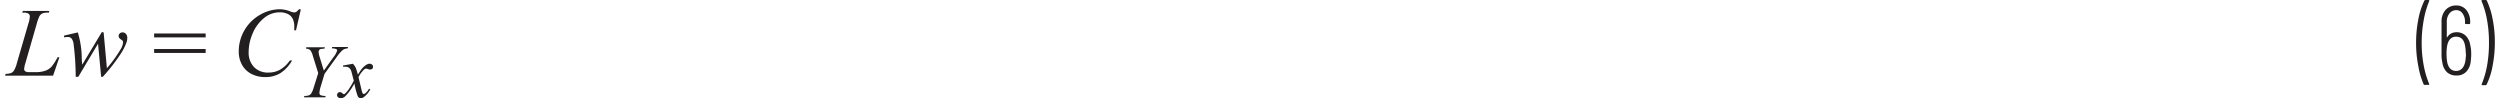 <svg id="b520411c-5fa3-4ab1-8ba9-e57eab6a3d10" data-name="Layer 1" xmlns="http://www.w3.org/2000/svg" width="6.36in" height="0.25in" viewBox="0 0 458.08 18.08"><path d="M445,17.1A14.49,14.49,0,0,1,444,13.72a21.67,21.67,0,0,1-.41-4.23A22.19,22.19,0,0,1,444,5.12a13.45,13.45,0,0,1,1.11-3.45.24.24,0,0,1,.22-.12h.54a.16.16,0,0,1,.13.06.14.14,0,0,1,0,.14A16.93,16.93,0,0,0,445,5.22a22.79,22.79,0,0,0-.38,4.23,22,22,0,0,0,.38,4.17A16.82,16.82,0,0,0,446,17a.1.1,0,0,1,0,.07.11.11,0,0,1-.05.09.21.21,0,0,1-.11,0h-.6A.22.22,0,0,1,445,17.1Z" transform="translate(-0.01 -1.55)" fill="#231f20"/><path d="M453.73,11.48a11.36,11.36,0,0,1-.09,1.41,3.21,3.21,0,0,1-.86,1.9,2.43,2.43,0,0,1-1.79.65,2.48,2.48,0,0,1-1.71-.6,3,3,0,0,1-.86-1.79,6.24,6.24,0,0,1-.15-1.53V5.6A3.2,3.2,0,0,1,449,3.39a2.55,2.55,0,0,1,2-.83,2.27,2.27,0,0,1,1.83.83,3.33,3.33,0,0,1,.71,2.21v.2a.16.16,0,0,1-.18.18h-.59a.16.16,0,0,1-.18-.18V5.6A2.59,2.59,0,0,0,452.12,4,1.36,1.36,0,0,0,451,3.42a1.55,1.55,0,0,0-1.27.6,2.41,2.41,0,0,0-.49,1.58V8.37s0,.05,0,.05a.11.11,0,0,0,.06,0,1.93,1.93,0,0,1,.72-.7,2.07,2.07,0,0,1,1-.24,2.37,2.37,0,0,1,1.66.6,3,3,0,0,1,.86,1.69A7.15,7.15,0,0,1,453.73,11.48Zm-1-.05a8,8,0,0,0-.17-1.67c-.23-1-.77-1.46-1.61-1.46s-1.38.51-1.62,1.55a7.84,7.84,0,0,0-.14,1.58,9.79,9.79,0,0,0,.11,1.48c.21,1.12.76,1.69,1.65,1.69s1.48-.6,1.7-1.8A11,11,0,0,0,452.77,11.43Z" transform="translate(-0.01 -1.55)" fill="#231f20"/><path d="M456.61,1.67a14.16,14.16,0,0,1,1.06,3.39,21.07,21.07,0,0,1,.41,4.23,22.13,22.13,0,0,1-.41,4.35,13.05,13.05,0,0,1-1.1,3.46.24.24,0,0,1-.21.13h-.56a.17.17,0,0,1-.14-.07.12.12,0,0,1,0-.13,16.69,16.69,0,0,0,1-3.46A23.74,23.74,0,0,0,457,9.32a22.94,22.94,0,0,0-.37-4.17,15.76,15.76,0,0,0-1-3.39V1.69c0-.09.05-.14.16-.14h.59A.24.24,0,0,1,456.61,1.67Z" transform="translate(-0.01 -1.55)" fill="#231f20"/><path d="M8.84,15.47H0l.12-.33A3.3,3.3,0,0,0,1.07,15a1.24,1.24,0,0,0,.54-.42,5.19,5.19,0,0,0,.58-1.46L4.29,5.9a5.05,5.05,0,0,0,.27-1.32.6.6,0,0,0-.24-.51,1.54,1.54,0,0,0-.91-.19H3.17l.1-.32H8.14l-.08.32A3.15,3.15,0,0,0,6.9,4a1.48,1.48,0,0,0-.57.52A9.12,9.12,0,0,0,5.81,6L3.75,13.15a4.81,4.81,0,0,0-.24,1.13.53.53,0,0,0,.24.4,1.1,1.1,0,0,0,.68.14H5.58a5.13,5.13,0,0,0,2-.32,3.11,3.11,0,0,0,1-.71,9.33,9.33,0,0,0,.87-1.31l.23-.4H10Z" transform="translate(-0.01 -1.55)" fill="#231f20"/><path d="M18.14,7.51l.6,6.59a23.12,23.12,0,0,0,2.45-3.36,3.31,3.31,0,0,0,.53-1.34.74.74,0,0,0-.08-.34.93.93,0,0,0-.28-.23A1.06,1.06,0,0,1,21,8.51a.71.71,0,0,1-.1-.35.6.6,0,0,1,.21-.46.69.69,0,0,1,.51-.19.79.79,0,0,1,.61.27,1,1,0,0,1,.26.72,2.66,2.66,0,0,1-.14.85,10.34,10.34,0,0,1-1,2c-.63.95-1.27,1.84-1.93,2.66S18.27,15.35,18,15.68h-.32l-.57-6.09-3.63,6.09H13a48.75,48.75,0,0,0-.38-5.93,2,2,0,0,0-.44-1.18.93.93,0,0,0-.67-.21,4.58,4.58,0,0,0-.65.06V8.1l2.53-.59A16.79,16.79,0,0,1,14.11,12c0,.77.07,1.25.09,1.45l3.61-6Z" transform="translate(-0.01 -1.55)" fill="#231f20"/><path d="M27.43,7.71h9.48v.72H27.43Zm0,2.86h9.48v.72H27.43Z" transform="translate(-0.01 -1.55)" fill="#231f20"/><path d="M54.42,3.28l-.89,3.85h-.32l0-1a3.62,3.62,0,0,0-.2-.94,2,2,0,0,0-.48-.72A2.17,2.17,0,0,0,51.7,4a3,3,0,0,0-1.07-.18,4.49,4.49,0,0,0-2.75.87,7.23,7.23,0,0,0-2.36,3.1,8.64,8.64,0,0,0-.7,3.35,3.8,3.8,0,0,0,1,2.76,3.52,3.52,0,0,0,2.63,1,4.31,4.31,0,0,0,2.17-.54,5.71,5.71,0,0,0,1.78-1.68h.41A6.81,6.81,0,0,1,50.67,15a5.19,5.19,0,0,1-2.82.73,5.4,5.4,0,0,1-2.58-.61,4.11,4.11,0,0,1-1.71-1.72A4.91,4.91,0,0,1,43,11a7.59,7.59,0,0,1,1-3.8,7.68,7.68,0,0,1,2.87-2.9,7.31,7.31,0,0,1,3.68-1.05,5.42,5.42,0,0,1,1.95.41,2.2,2.2,0,0,0,.69.17.87.87,0,0,0,.37-.08,3,3,0,0,0,.52-.5Z" transform="translate(-0.01 -1.55)" fill="#231f20"/><path d="M58.65,14.54l1.77-2.47a3.46,3.46,0,0,0,.68-1.23.3.3,0,0,0-.15-.25,2.12,2.12,0,0,0-.83-.14l.07-.25H63.1l-.06.25a2.54,2.54,0,0,0-.58.12,1.49,1.49,0,0,0-.48.32A6.93,6.93,0,0,0,61.05,12l-2.27,3.14-.69,2.29a5,5,0,0,0-.25,1.18.59.59,0,0,0,.08.33.5.5,0,0,0,.28.17,2.54,2.54,0,0,0,.79.09l-.07.26H55l.08-.26a2.71,2.71,0,0,0,.77-.09,1,1,0,0,0,.46-.33,4.4,4.4,0,0,0,.48-1.13L57.62,15l-1-3.2a2.81,2.81,0,0,0-.49-1.05,1.36,1.36,0,0,0-.77-.25l.06-.25h3.43l-.08.25a4.87,4.87,0,0,0-.73.08.47.47,0,0,0-.25.19.65.65,0,0,0-.1.34,4.18,4.18,0,0,0,.2.95Z" transform="translate(-0.01 -1.55)" fill="#231f20"/><path d="M64,13.28a2.86,2.86,0,0,1,.51.71,10.07,10.07,0,0,1,.4,1.29l.6-.9a4.25,4.25,0,0,1,.58-.63,2.42,2.42,0,0,1,.61-.4.83.83,0,0,1,.36-.07.67.67,0,0,1,.47.16.5.5,0,0,1,.17.38.46.46,0,0,1-.1.35.64.64,0,0,1-.44.18.73.73,0,0,1-.31-.07,1.86,1.86,0,0,0-.43-.11.66.66,0,0,0-.39.2,5.25,5.25,0,0,0-1,1.37l.56,2.35a2.21,2.21,0,0,0,.22.65.24.24,0,0,0,.18.1.56.56,0,0,0,.33-.15,2.84,2.84,0,0,0,.65-.82l.23.12a4.23,4.23,0,0,1-1.09,1.34,1.11,1.11,0,0,1-.63.3.67.67,0,0,1-.61-.43,15.52,15.52,0,0,1-.6-2.3,9.67,9.67,0,0,1-1.71,2.39,1.24,1.24,0,0,1-.8.34.74.74,0,0,1-.5-.2.51.51,0,0,1-.17-.4.52.52,0,0,1,.15-.38.51.51,0,0,1,.37-.15.72.72,0,0,1,.47.22.49.49,0,0,0,.27.16.36.36,0,0,0,.21-.11,5,5,0,0,0,.88-1.12,10.12,10.12,0,0,0,.72-1.25c-.28-1.1-.43-1.69-.46-1.75a1.22,1.22,0,0,0-.41-.63,1.17,1.17,0,0,0-.74-.19l-.36,0V13.6Z" transform="translate(-0.01 -1.55)" fill="#231f20"/></svg>